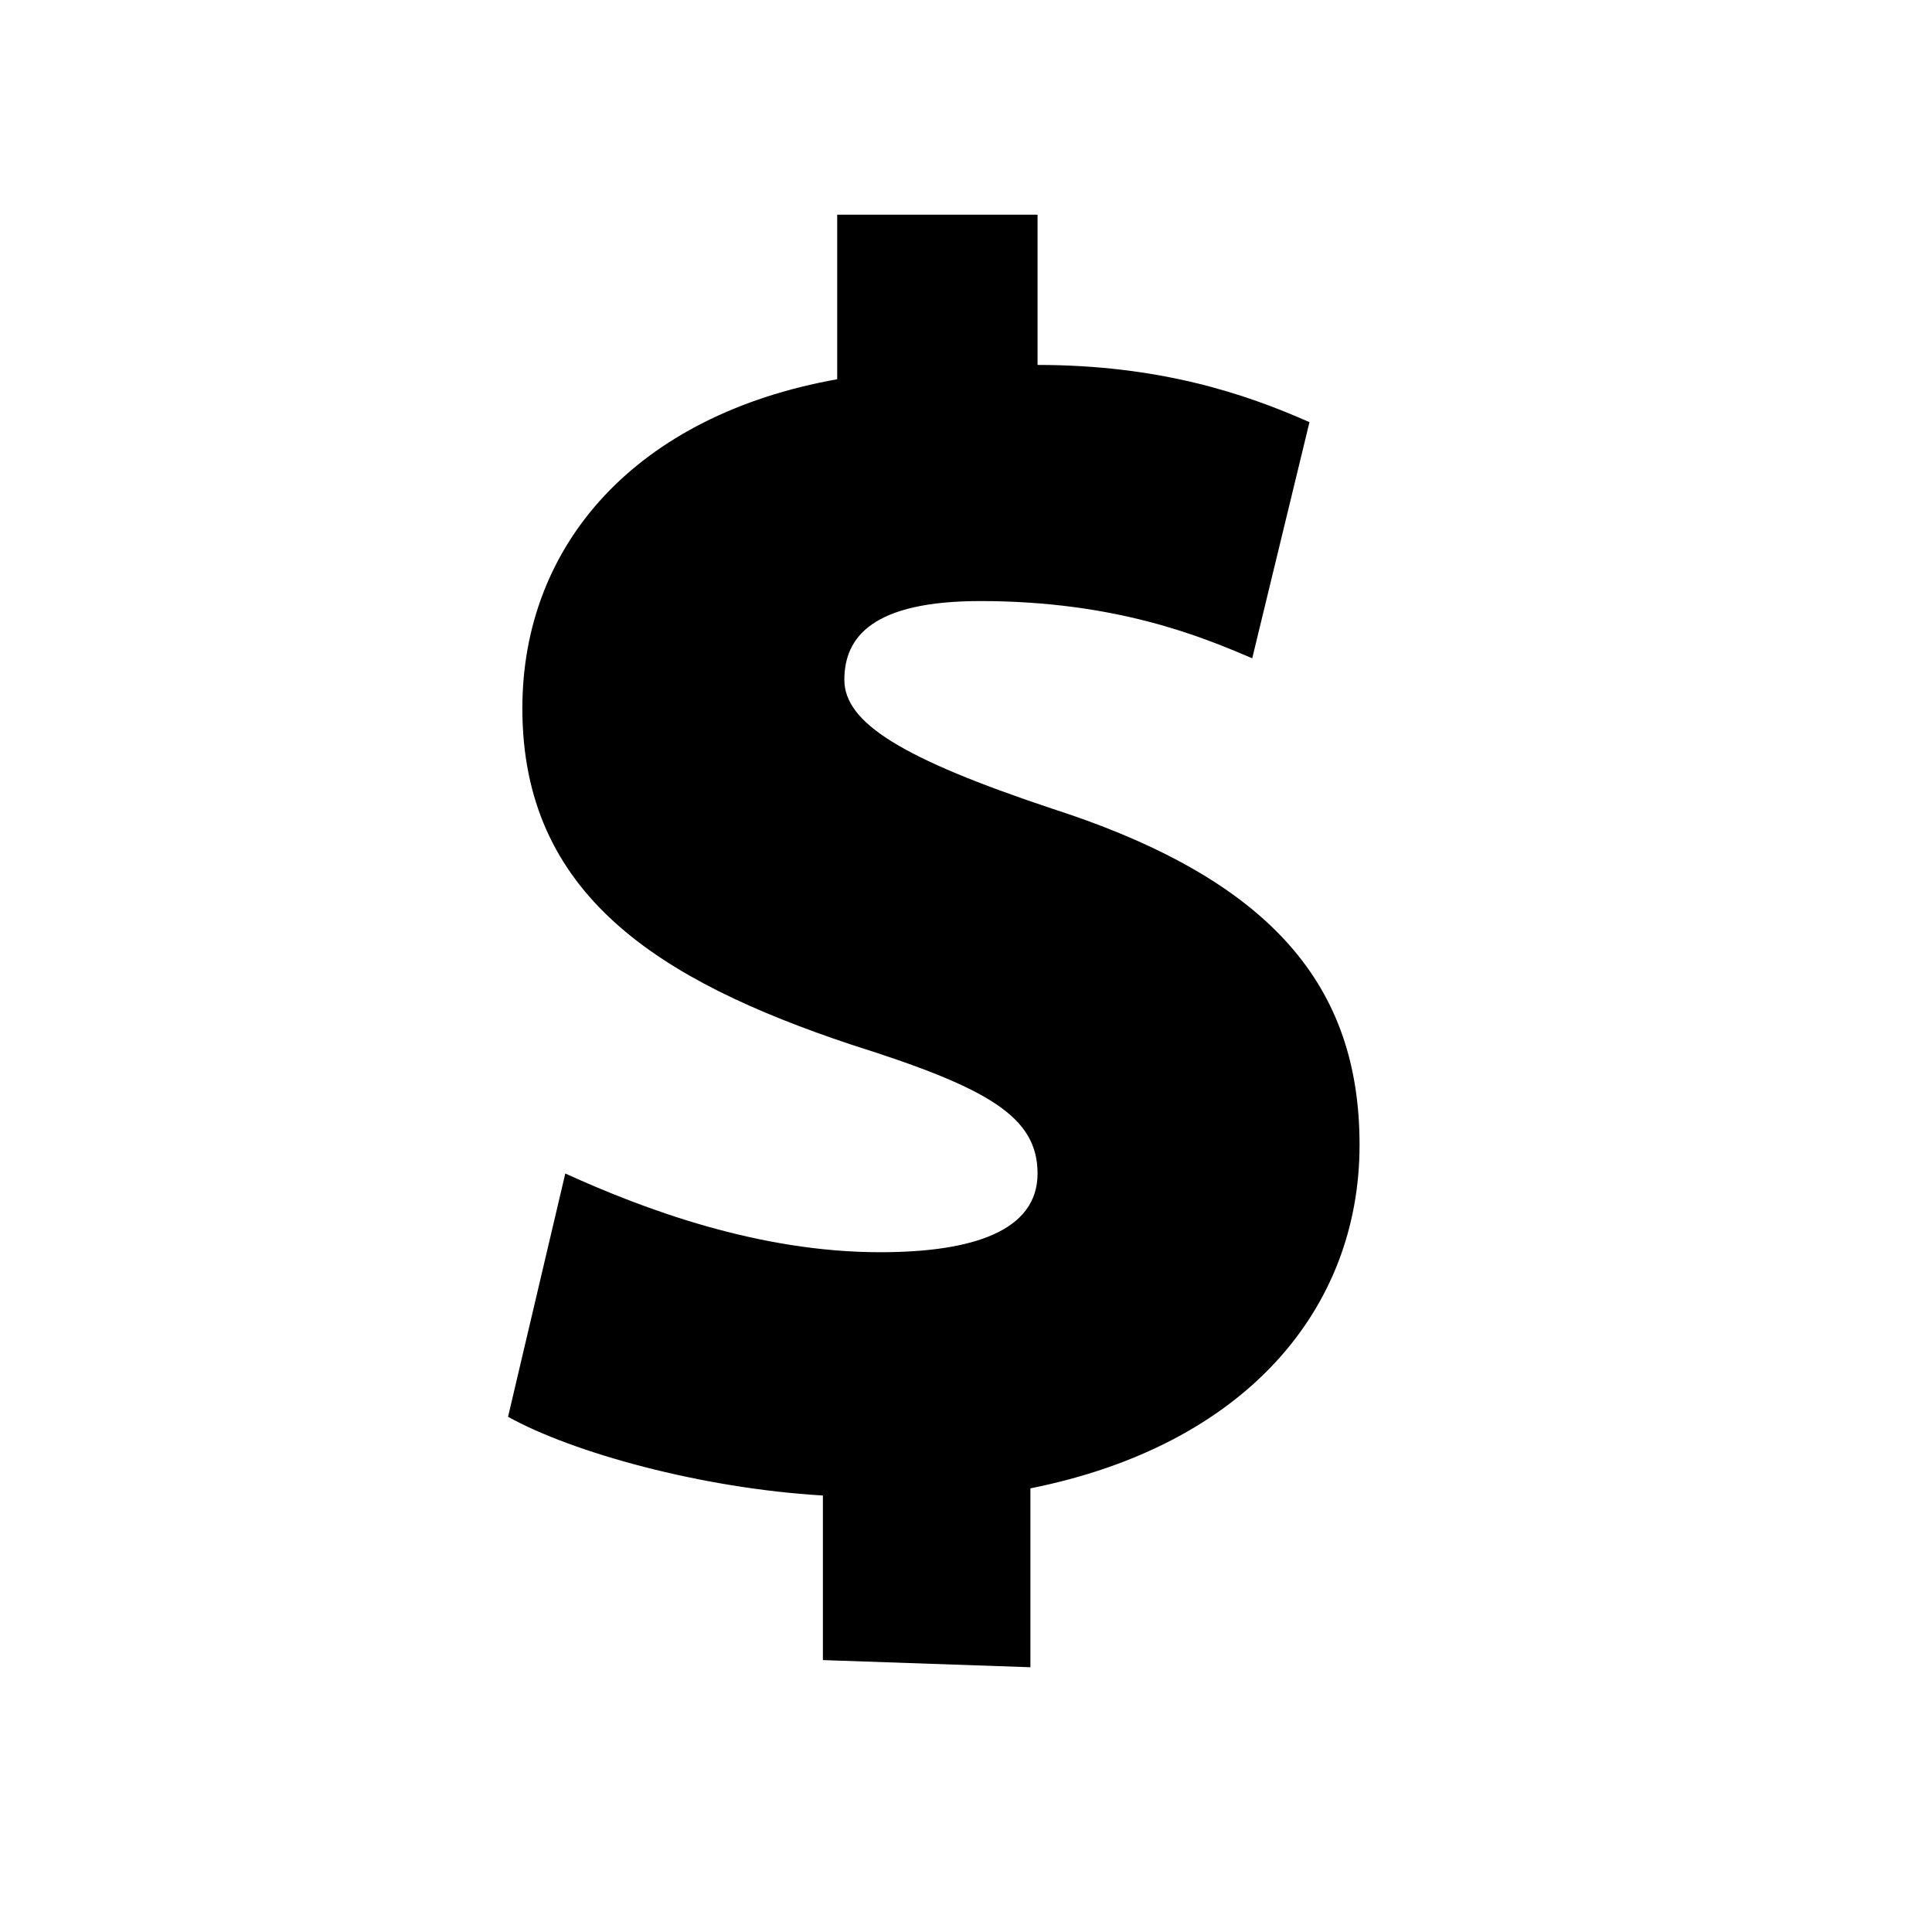 <?xml version="1.0" encoding="utf-8"?>
<!-- Generator: Adobe Illustrator 19.1.0, SVG Export Plug-In . SVG Version: 6.00 Build 0)  -->
<svg version="1.1" id="Layer_1" xmlns="http://www.w3.org/2000/svg" xmlns:xlink="http://www.w3.org/1999/xlink" x="0px" y="0px"
	 viewBox="-850 394 27 27" style="enable-background:new -850 394 27 27;" xml:space="preserve">
<style type="text/css">
	.st0{fill:#FFFFFF;fill-opacity:0;}
</style>
<path d="M-838.5,417.2v-2.3c-1.7-0.1-3.5-0.6-4.4-1.1l0.8-3.4c1.1,0.5,2.7,1.1,4.4,1.1c1.3,0,2.2-0.3,2.2-1.1c0-0.8-0.7-1.2-2.6-1.8
	c-2.7-0.9-4.6-2.1-4.6-4.7c0-2.3,1.6-4.1,4.4-4.6v-2.3h2.8v2.1c1.7,0,2.9,0.4,3.8,0.8l-0.8,3.3c-0.7-0.3-1.9-0.8-3.8-0.8
	c-1.5,0-1.9,0.5-1.9,1.1c0,0.6,0.8,1.1,2.9,1.8c3.1,1,4.3,2.5,4.3,4.7c0,2.3-1.6,4.2-4.6,4.8v2.5L-838.5,417.2L-838.5,417.2z"/>
<rect x="-850" y="394" class="st0" width="26" height="26"/>
</svg>

